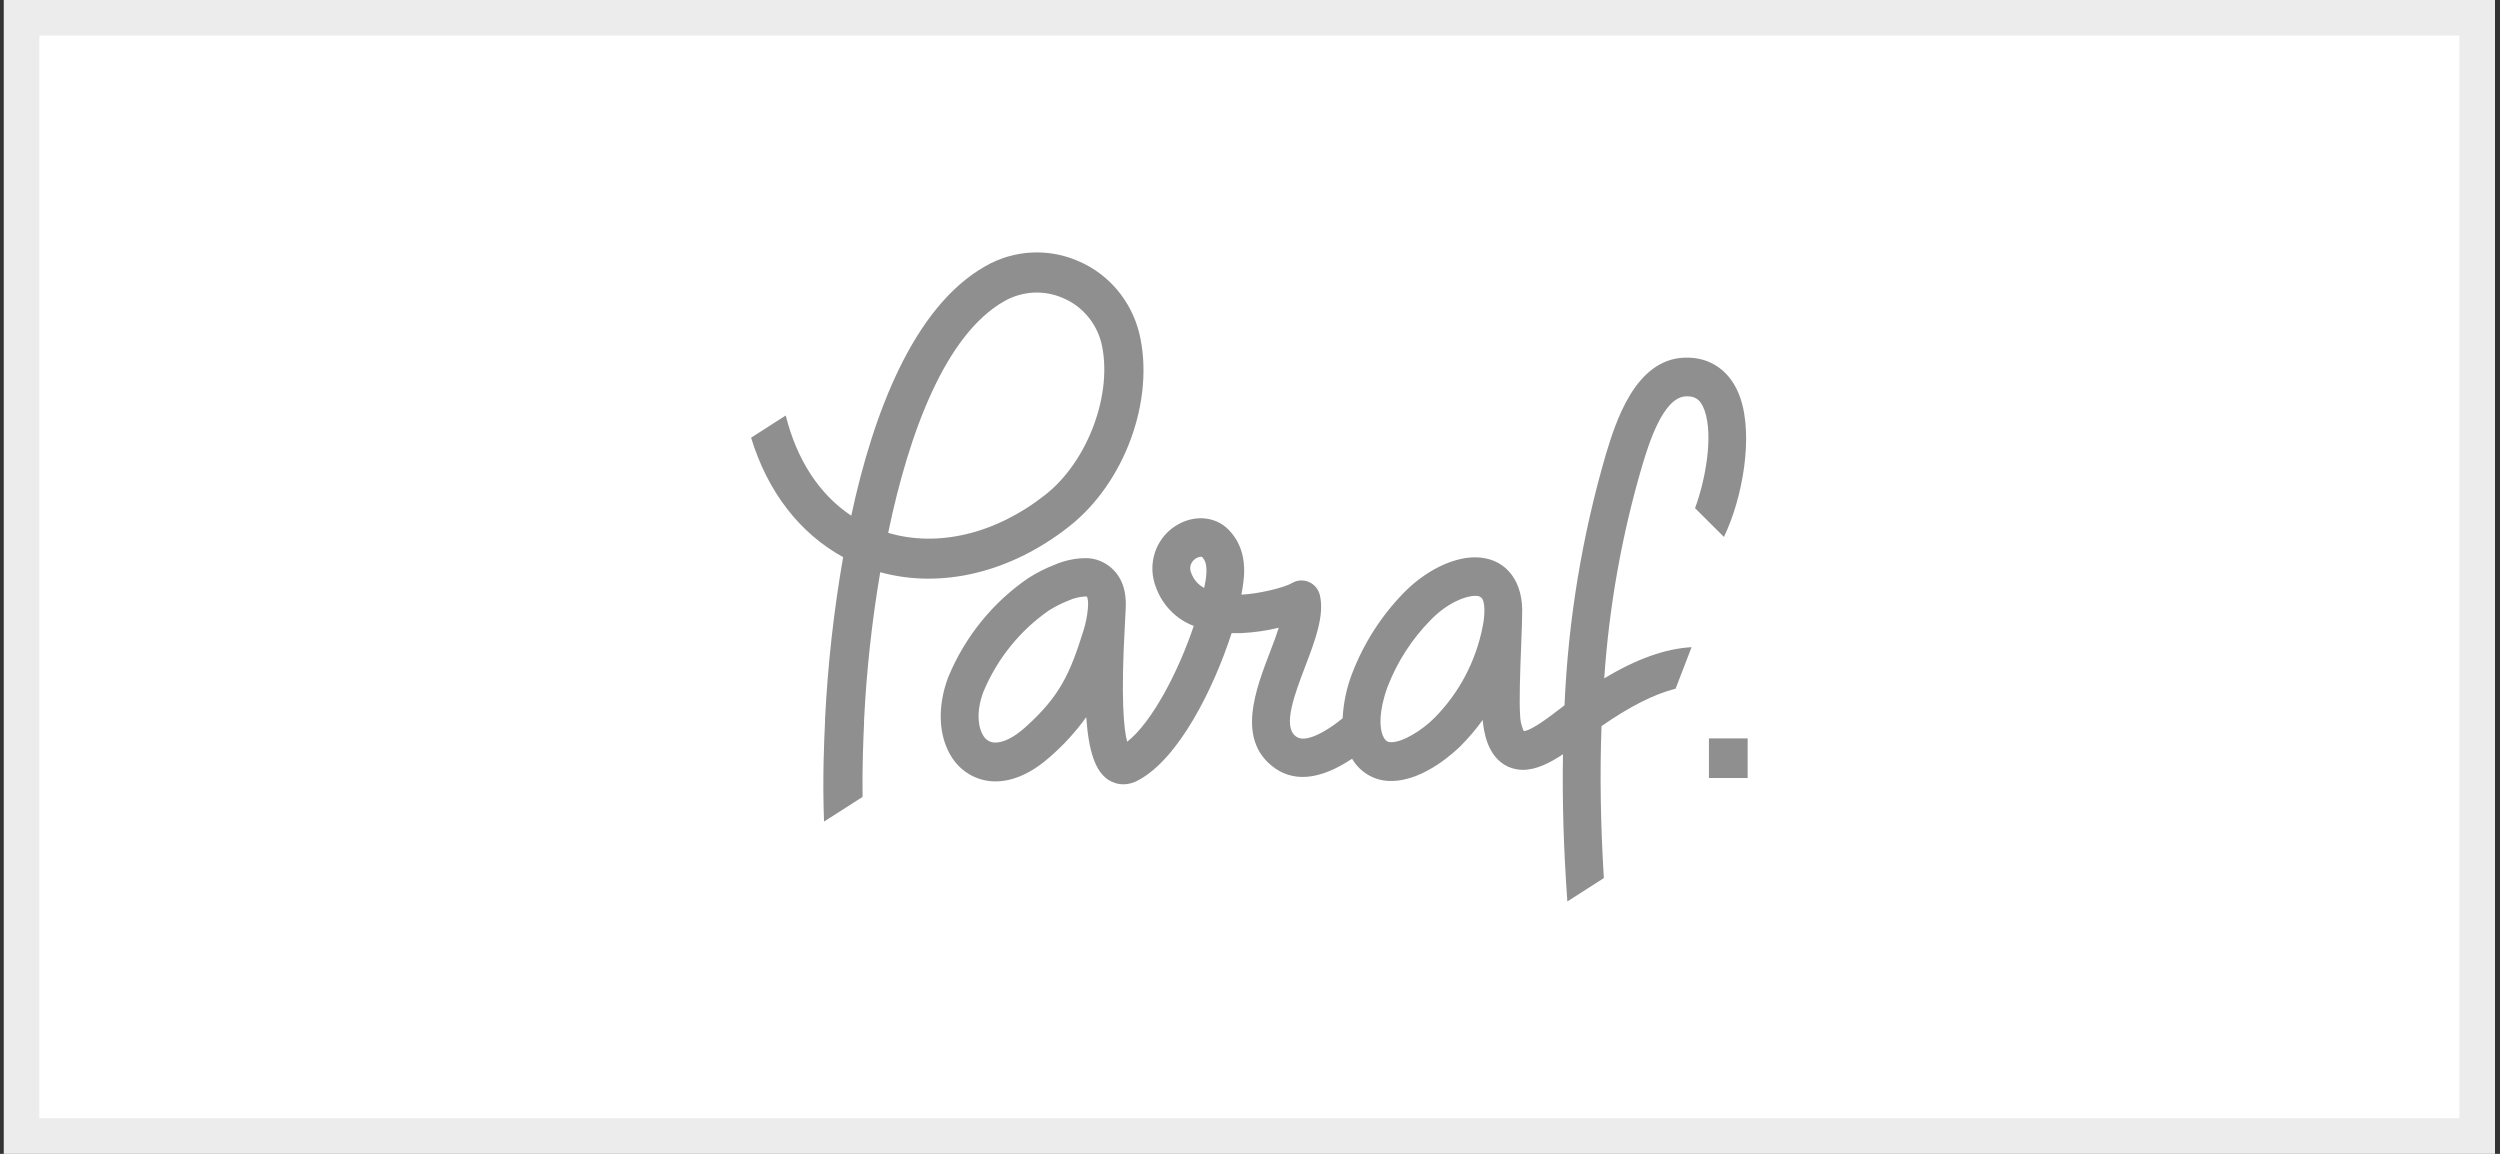 <svg width="52" height="24" viewBox="0 0 52 24" fill="none" xmlns="http://www.w3.org/2000/svg">
<rect x="0" y="0" width="52" height="24" fill="#333333" stroke="none"/>
<g id="paraf">
<path id="Rectangle 8 Copy 9" d="M0.448 0.37H51.526V23.63H0.448V0.37Z" fill="white" stroke="#ECECEC" stroke-width="0.74"/>
<g id="paraf-logo">
<path id="Shape" fill-rule="evenodd" clip-rule="evenodd" d="M23.696 6.927C23.529 6.261 23.071 5.713 22.455 5.442C21.823 5.156 21.096 5.191 20.493 5.538C18.991 6.389 18.158 8.623 17.706 10.726C17.041 10.285 16.573 9.561 16.343 8.642L15.623 9.104C15.962 10.221 16.631 11.092 17.537 11.588C17.343 12.703 17.217 13.828 17.161 14.959V15.012C17.143 15.371 17.105 16.195 17.14 17.089L17.941 16.576C17.933 15.911 17.959 15.336 17.972 15.052V14.998C18.022 13.96 18.135 12.926 18.309 11.902C19.579 12.252 21.017 11.912 22.236 10.952C23.4 10.04 24.029 8.307 23.696 6.927ZM21.743 10.291C20.711 11.106 19.506 11.391 18.474 11.083C18.909 8.986 19.668 6.958 20.887 6.266C21.27 6.047 21.73 6.026 22.13 6.208C22.513 6.375 22.8 6.715 22.907 7.128C23.157 8.169 22.635 9.591 21.743 10.291ZM35.858 11.168C36.247 10.361 36.471 9.082 36.201 8.284C36.012 7.725 35.584 7.42 35.04 7.439C34.002 7.473 33.6 8.803 33.405 9.442C32.908 11.142 32.618 12.898 32.542 14.67L32.448 14.742C32.268 14.88 31.864 15.195 31.694 15.207C31.645 15.1 31.619 14.983 31.618 14.866C31.598 14.615 31.618 13.965 31.64 13.443C31.653 13.122 31.662 12.844 31.662 12.683C31.654 12.019 31.269 11.592 30.679 11.592C30.212 11.592 29.639 11.877 29.194 12.335C28.728 12.813 28.364 13.383 28.123 14.012C28.009 14.308 27.943 14.622 27.927 14.94C27.849 15.002 27.774 15.059 27.727 15.092C27.157 15.483 26.993 15.349 26.94 15.305C26.682 15.089 26.93 14.437 27.149 13.861C27.354 13.322 27.547 12.814 27.456 12.39C27.429 12.264 27.345 12.158 27.229 12.107C27.113 12.055 26.981 12.063 26.872 12.128C26.7 12.23 26.146 12.357 25.821 12.368C25.831 12.32 25.838 12.275 25.845 12.232C25.882 11.993 25.97 11.432 25.547 11.01C25.263 10.727 24.807 10.702 24.436 10.949C24.027 11.218 23.862 11.746 24.041 12.208C24.175 12.585 24.463 12.881 24.83 13.019C24.518 13.95 23.968 15.02 23.445 15.428C23.377 15.176 23.309 14.545 23.399 12.969C23.406 12.849 23.41 12.759 23.412 12.711C23.428 12.472 23.42 12.135 23.178 11.873C23.016 11.696 22.787 11.6 22.551 11.61C22.34 11.616 22.133 11.662 21.938 11.746C21.747 11.82 21.564 11.913 21.391 12.023C20.649 12.529 20.069 13.247 19.722 14.088C19.489 14.706 19.52 15.331 19.806 15.765C20.008 16.072 20.346 16.255 20.708 16.253C21.076 16.253 21.468 16.075 21.843 15.74C22.124 15.496 22.376 15.22 22.594 14.916C22.645 15.653 22.791 16.046 23.052 16.22C23.146 16.281 23.255 16.314 23.366 16.314C23.476 16.313 23.583 16.283 23.679 16.228C24.524 15.776 25.247 14.312 25.618 13.169C25.68 13.169 25.744 13.169 25.81 13.169C26.075 13.157 26.339 13.12 26.598 13.057C26.545 13.223 26.481 13.4 26.416 13.562C26.114 14.353 25.739 15.338 26.445 15.923C26.879 16.282 27.444 16.234 28.123 15.782C28.295 16.075 28.607 16.252 28.941 16.244C29.641 16.244 30.312 15.585 30.387 15.51C30.552 15.344 30.703 15.165 30.84 14.975C30.861 15.206 30.931 15.744 31.366 15.946C31.464 15.99 31.57 16.013 31.677 16.013C31.956 16.013 32.241 15.868 32.51 15.688C32.493 16.663 32.524 17.683 32.601 18.75L33.36 18.264C33.293 17.156 33.274 16.102 33.312 15.103C33.895 14.696 34.408 14.437 34.852 14.325L35.185 13.461C34.646 13.492 34.045 13.7 33.368 14.111C33.47 12.609 33.735 11.123 34.159 9.681C34.288 9.256 34.588 8.259 35.068 8.244C35.237 8.238 35.37 8.287 35.459 8.548C35.637 9.078 35.476 9.973 35.257 10.57L35.858 11.168ZM22.628 12.658C22.613 12.82 22.58 12.981 22.53 13.136C22.257 14.003 22.049 14.482 21.323 15.13C21.096 15.334 20.877 15.445 20.705 15.445C20.605 15.448 20.51 15.396 20.457 15.309C20.353 15.154 20.291 14.819 20.457 14.384C20.744 13.7 21.216 13.114 21.818 12.697C21.949 12.615 22.087 12.545 22.23 12.49C22.334 12.442 22.446 12.415 22.559 12.408C22.591 12.408 22.608 12.408 22.608 12.408C22.608 12.408 22.645 12.468 22.628 12.658ZM25.071 12.101C25.064 12.141 25.056 12.184 25.047 12.229C24.924 12.165 24.829 12.057 24.781 11.925C24.734 11.831 24.756 11.716 24.834 11.647C24.874 11.607 24.926 11.583 24.982 11.58H24.999C25.08 11.665 25.123 11.777 25.073 12.101H25.071ZM30.876 12.69C30.875 12.805 30.863 12.921 30.839 13.034C30.698 13.756 30.347 14.419 29.834 14.935C29.587 15.183 29.185 15.438 28.938 15.438C28.875 15.438 28.822 15.428 28.767 15.309C28.691 15.146 28.676 14.793 28.861 14.287C29.062 13.766 29.367 13.293 29.756 12.898C30.091 12.551 30.47 12.394 30.68 12.394C30.77 12.394 30.873 12.394 30.876 12.69ZM35.546 15.359V16.183H36.351V15.359H35.546Z" fill="#8F8F8F"/>
</g>
</g>
</svg>
